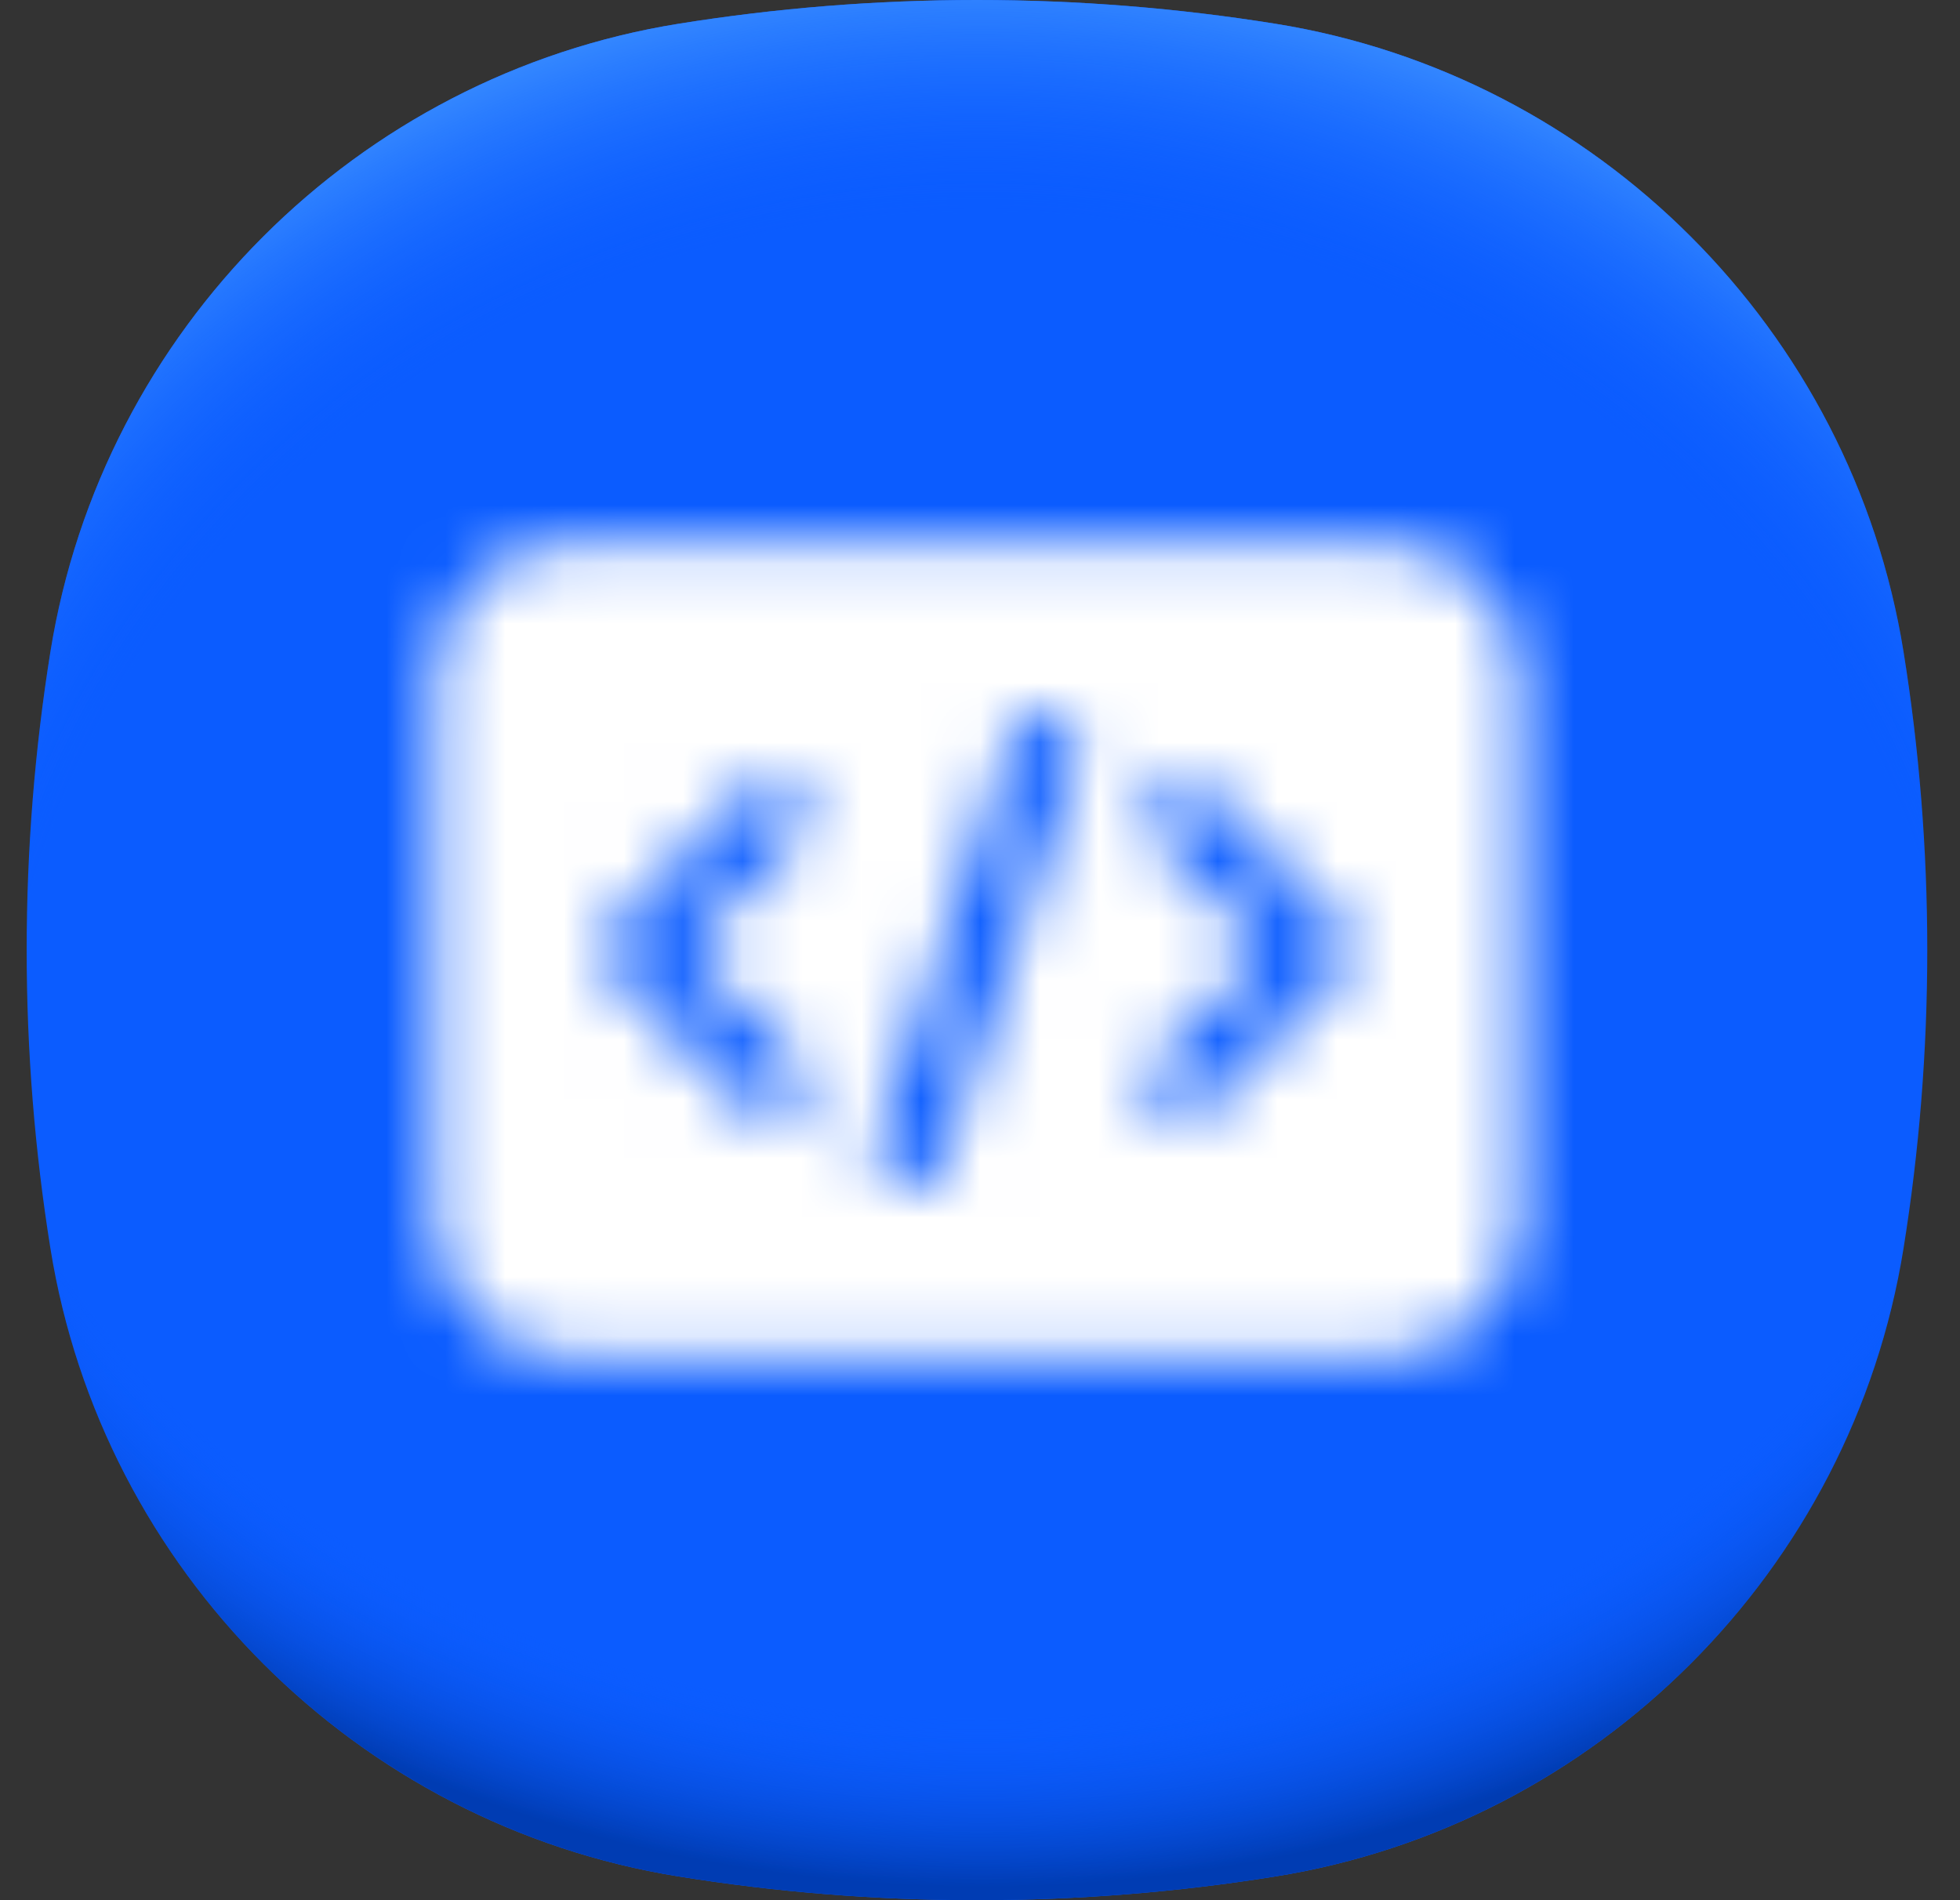 <svg width="33" height="32" viewBox="0 0 33 32" fill="none" xmlns="http://www.w3.org/2000/svg">
<rect x="0" y="0" width="33" height="32" fill="#333333" stroke="none"/>
<path d="M32.049 10.975C31.179 5.56 26.889 1.27 21.474 0.4C19.838 0.138 18.16 0 16.449 0C14.738 0 13.061 0.138 11.425 0.4C6.009 1.27 1.719 5.56 0.849 10.975C0.587 12.611 0.449 14.289 0.449 16C0.449 17.711 0.587 19.389 0.849 21.025C1.719 26.44 6.009 30.73 11.425 31.6C13.061 31.863 14.738 32 16.449 32C18.16 32 19.838 31.863 21.474 31.6C26.889 30.73 31.179 26.44 32.049 21.025C32.312 19.389 32.449 17.711 32.449 16C32.449 14.289 32.312 12.611 32.049 10.975Z" fill="#0B5CFF"/>
<path d="M32.049 10.975C31.179 5.56 26.889 1.27 21.474 0.4C19.838 0.138 18.16 0 16.449 0C14.738 0 13.061 0.138 11.425 0.4C6.009 1.27 1.719 5.56 0.849 10.975C0.587 12.611 0.449 14.289 0.449 16C0.449 17.711 0.587 19.389 0.849 21.025C1.719 26.44 6.009 30.73 11.425 31.6C13.061 31.863 14.738 32 16.449 32C18.16 32 19.838 31.863 21.474 31.6C26.889 30.73 31.179 26.44 32.049 21.025C32.312 19.389 32.449 17.711 32.449 16C32.449 14.289 32.312 12.611 32.049 10.975Z" fill="url(#paint0_radial_4056_490198)"/>
<path d="M32.049 10.975C31.179 5.56 26.889 1.27 21.474 0.4C19.838 0.138 18.16 0 16.449 0C14.738 0 13.061 0.138 11.425 0.4C6.009 1.27 1.719 5.56 0.849 10.975C0.587 12.611 0.449 14.289 0.449 16C0.449 17.711 0.587 19.389 0.849 21.025C1.719 26.44 6.009 30.73 11.425 31.6C13.061 31.863 14.738 32 16.449 32C18.16 32 19.838 31.863 21.474 31.6C26.889 30.73 31.179 26.44 32.049 21.025C32.312 19.389 32.449 17.711 32.449 16C32.449 14.289 32.312 12.611 32.049 10.975Z" fill="url(#paint1_radial_4056_490198)"/>
<mask id="mask0_4056_490198" style="mask-type:alpha" maskUnits="userSpaceOnUse" x="7" y="9" width="19" height="14">
<path d="M23.306 9.142H9.592C8.332 9.142 7.306 10.168 7.306 11.428V20.571C7.306 21.831 8.332 22.857 9.592 22.857H23.306C24.567 22.857 25.592 21.831 25.592 20.571V11.428C25.592 10.168 24.567 9.142 23.306 9.142ZM13.425 17.881C13.648 18.105 13.648 18.466 13.425 18.689C13.313 18.801 13.167 18.857 13.021 18.857C12.875 18.857 12.728 18.801 12.617 18.689L10.331 16.404C10.108 16.18 10.108 15.819 10.331 15.596L12.617 13.31C12.84 13.087 13.202 13.087 13.425 13.31C13.648 13.533 13.648 13.895 13.425 14.118L11.543 15.999L13.425 17.881L13.425 17.881ZM18.134 12.752L15.848 19.609C15.768 19.848 15.546 20 15.306 20C15.247 20 15.186 19.991 15.126 19.971C14.826 19.87 14.665 19.547 14.765 19.247L17.05 12.39C17.15 12.092 17.471 11.928 17.773 12.029C18.072 12.129 18.234 12.453 18.134 12.752ZM22.568 16.404L20.282 18.689C20.17 18.801 20.024 18.857 19.878 18.857C19.732 18.857 19.585 18.801 19.474 18.689C19.251 18.466 19.251 18.105 19.474 17.881L21.356 16L19.474 14.118C19.251 13.895 19.251 13.533 19.474 13.31C19.697 13.087 20.059 13.087 20.282 13.31L22.568 15.596C22.791 15.819 22.791 16.18 22.568 16.404L22.568 16.404Z" fill="white"/>
</mask>
<g mask="url(#mask0_4056_490198)">
<rect x="4.813" y="4.364" width="23.273" height="23.273" fill="white"/>
</g>
<defs>
<radialGradient id="paint0_radial_4056_490198" cx="0" cy="0" r="1" gradientUnits="userSpaceOnUse" gradientTransform="translate(16.529 14.119) scale(21.416 17.989)">
<stop offset="0.82" stop-color="#0B5CFF" stop-opacity="0"/>
<stop offset="0.98" stop-color="#003CB3"/>
</radialGradient>
<radialGradient id="paint1_radial_4056_490198" cx="0" cy="0" r="1" gradientUnits="userSpaceOnUse" gradientTransform="translate(16.505 18.982) scale(20.816 19.151)">
<stop offset="0.8" stop-color="#0B5CFF" stop-opacity="0"/>
<stop offset="1" stop-color="#3386FF"/>
</radialGradient>
</defs>
</svg>
